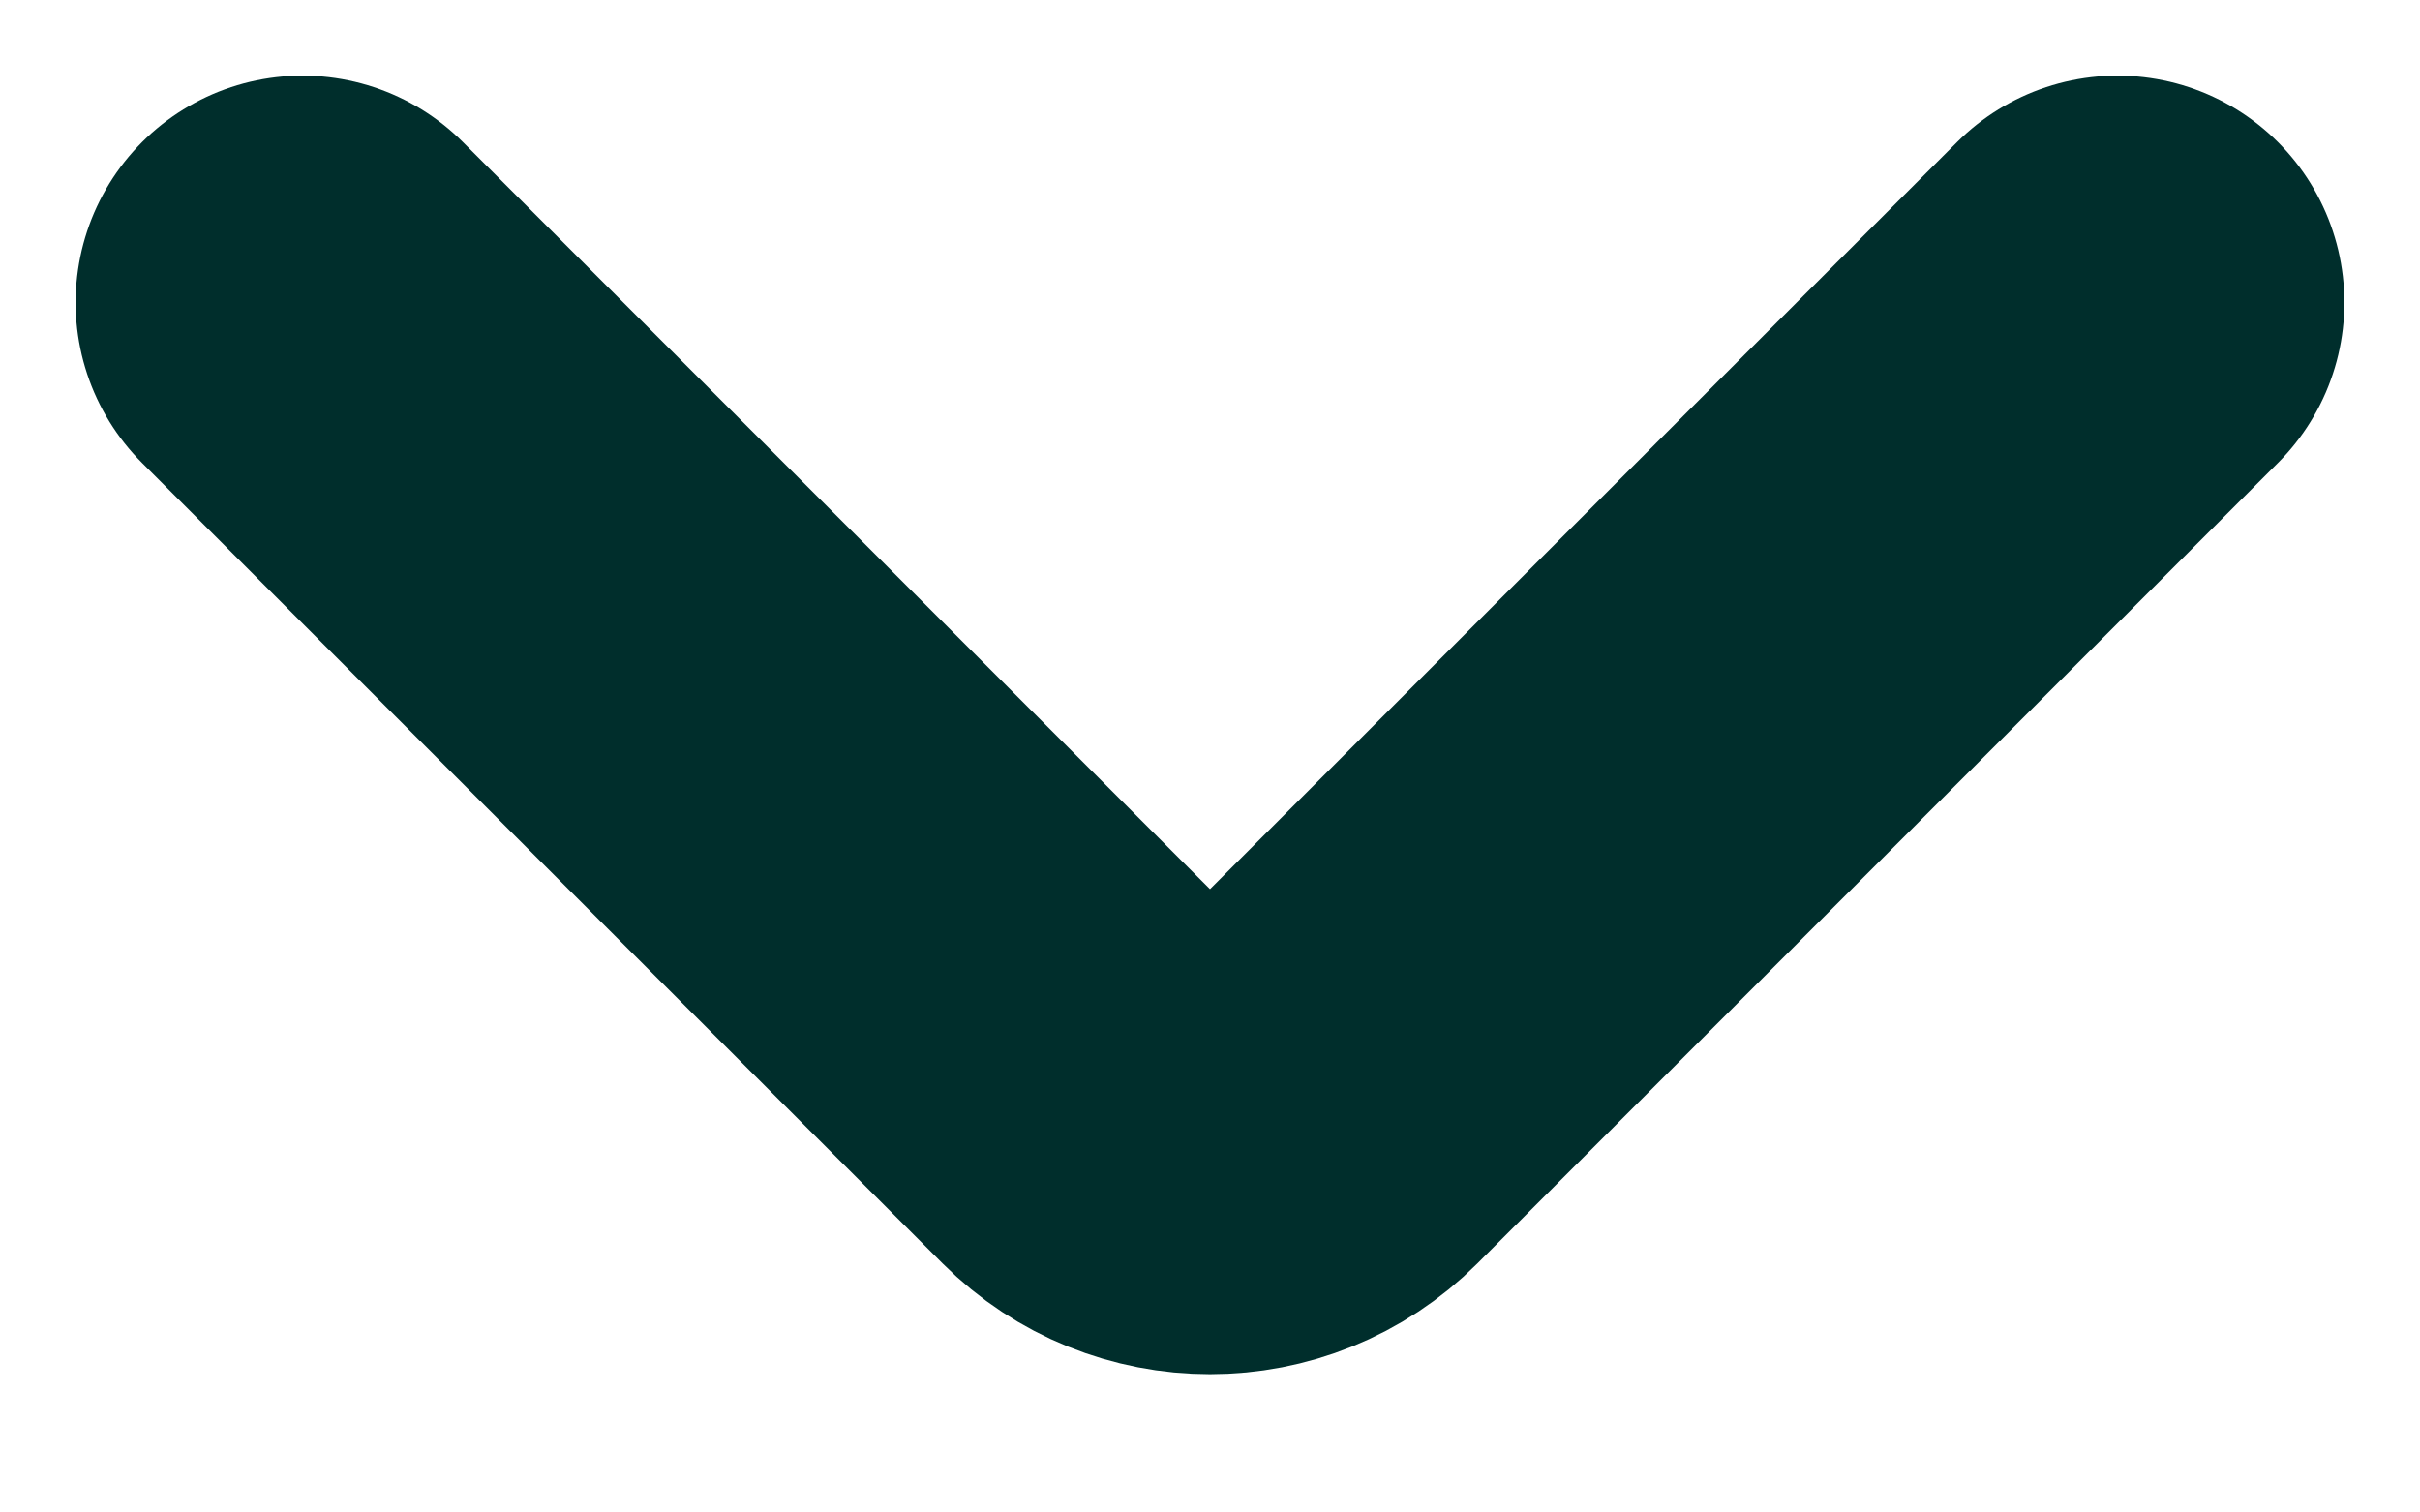 <svg xmlns="http://www.w3.org/2000/svg" width="16" height="10" viewBox="0 0 16 10" fill="none"><path d="M2 2L7.293 7.293C7.683 7.683 8.317 7.683 8.707 7.293L14 2" stroke="#002E2C" stroke-width="3" stroke-linecap="round"></path></svg>